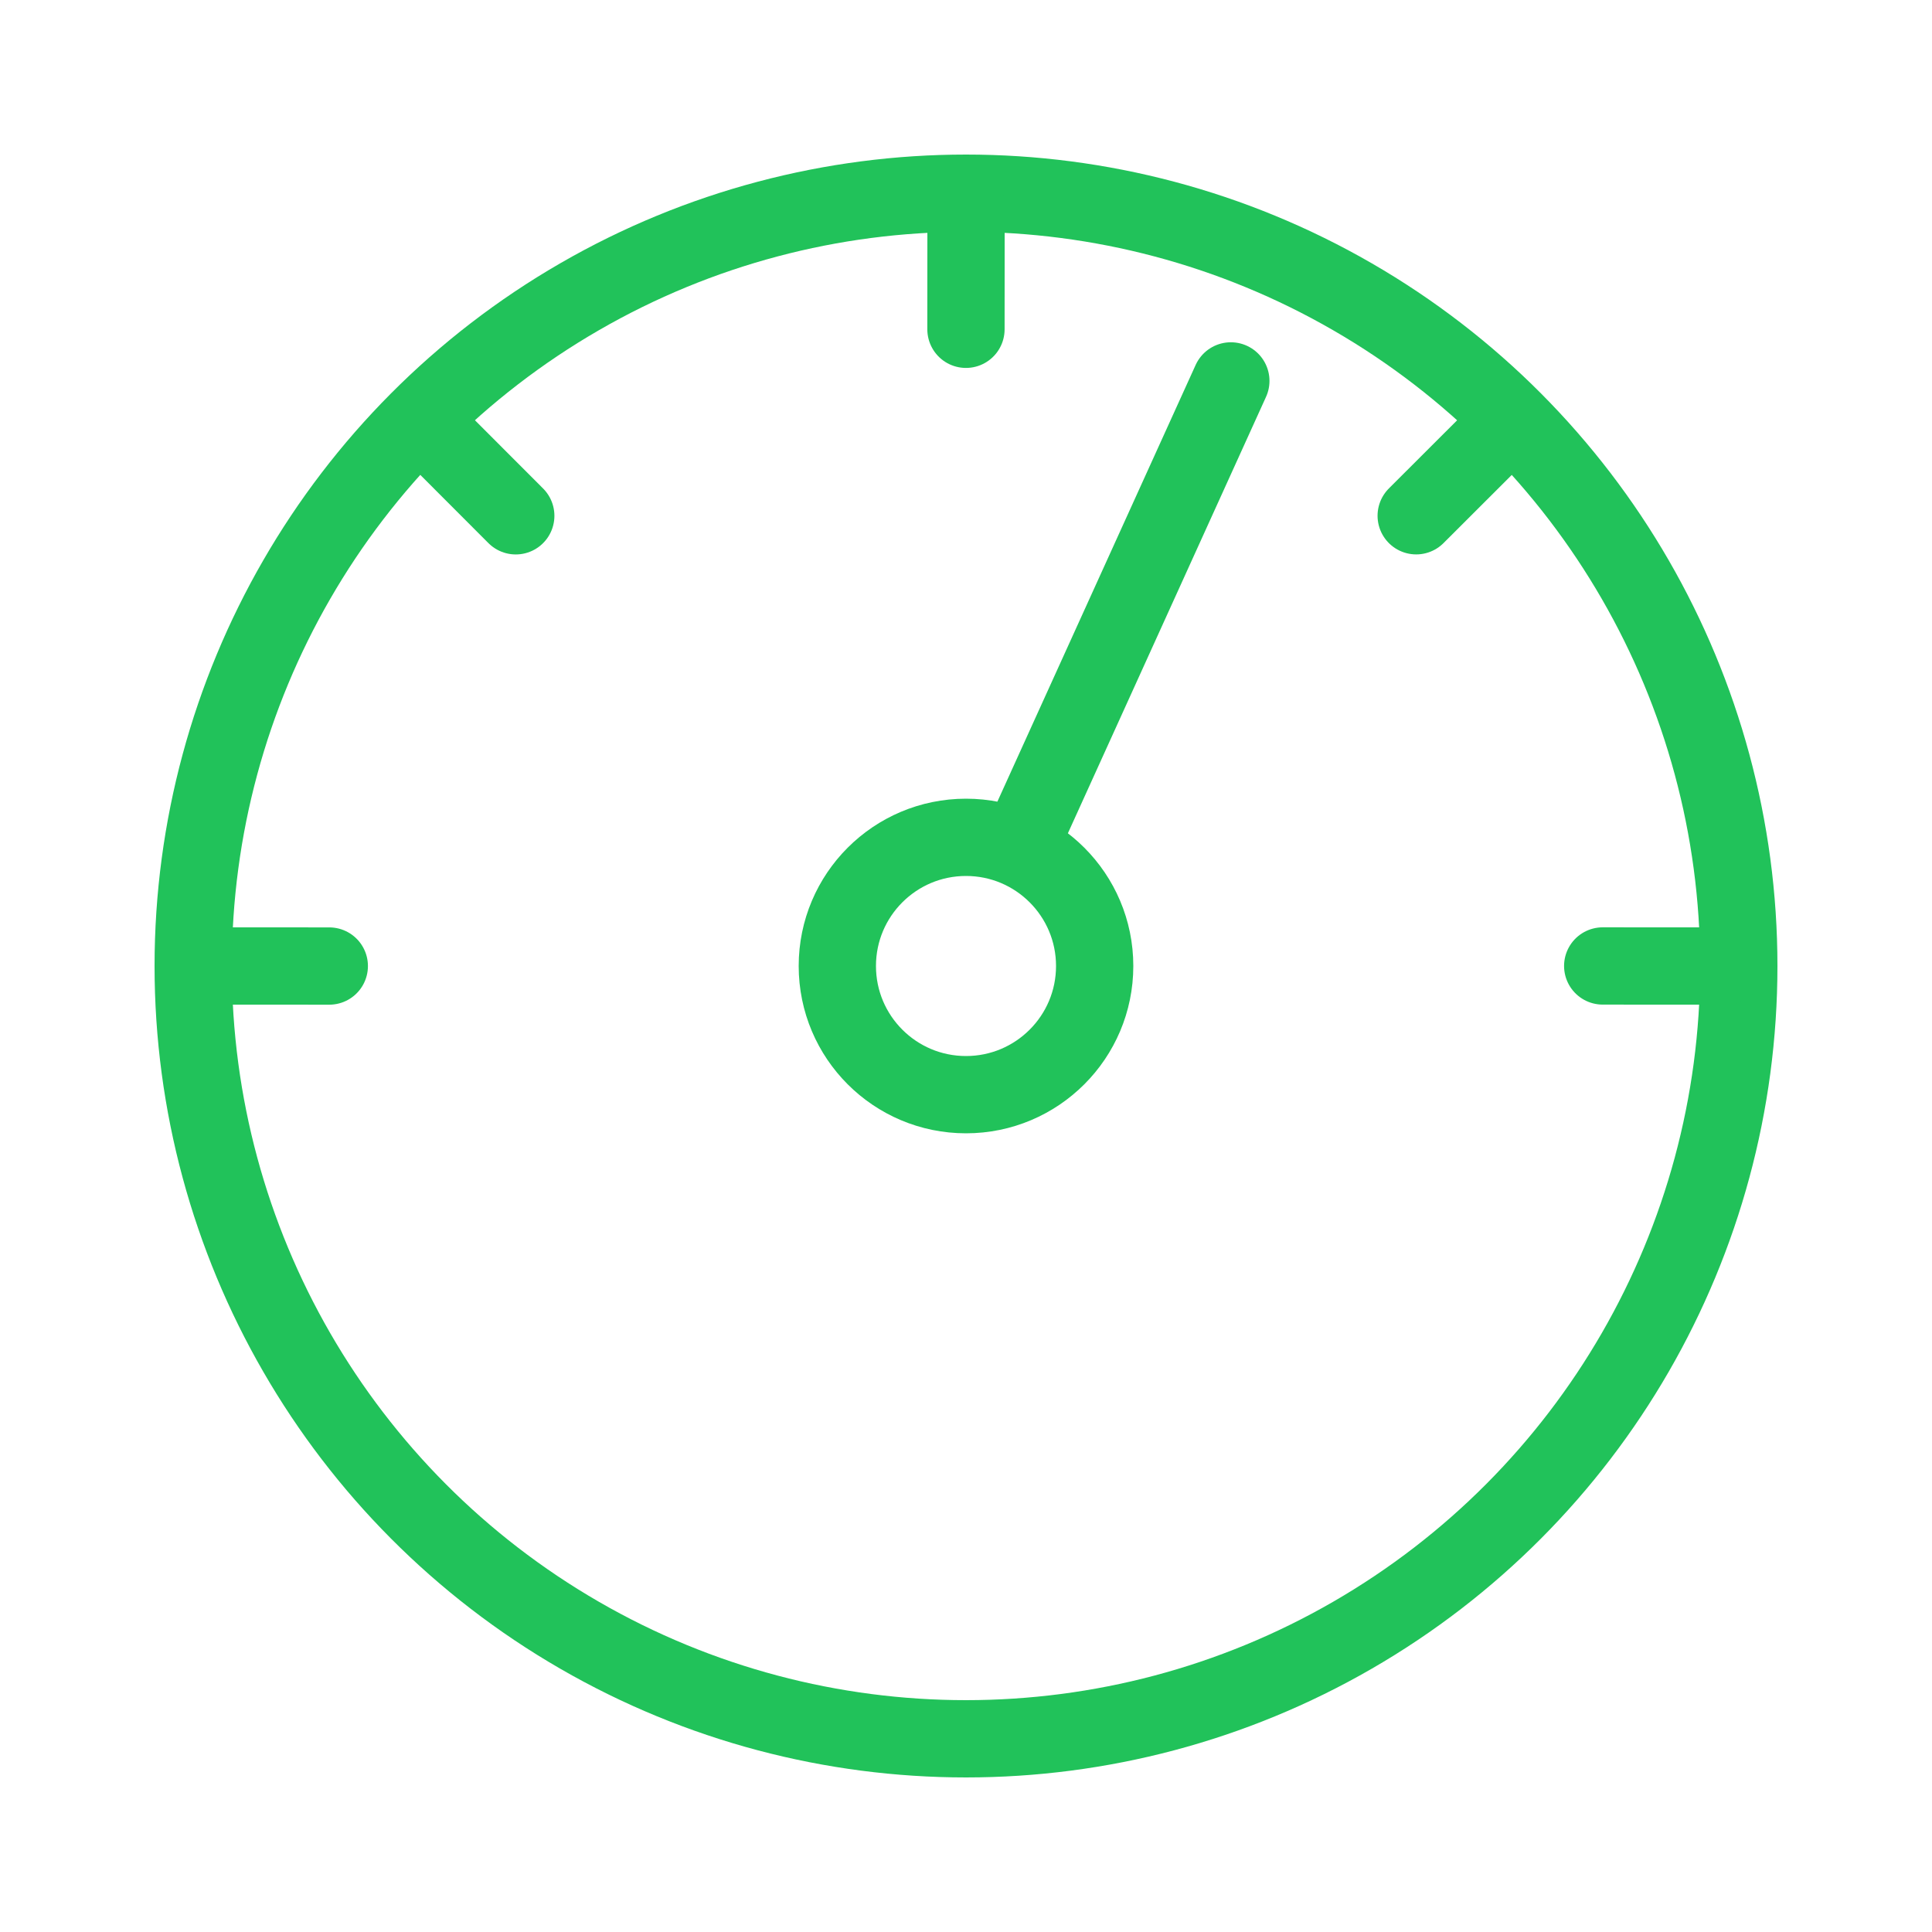 <svg id="Vrstva_1" data-name="Vrstva 1" xmlns="http://www.w3.org/2000/svg" viewBox="0 0 500 500"><defs><style>.cls-1,.cls-2,.cls-3{fill:none;stroke:#21c25a;stroke-width:20px;}.cls-1,.cls-3{stroke-miterlimit:10;}.cls-2,.cls-3{stroke-linecap:round;}.cls-2{stroke-linejoin:round;}</style></defs><title>caara_icons_final</title><circle class="cls-1" cx="250" cy="250" r="200"/><line class="cls-2" x1="446.54" y1="250.01" x2="414.78" y2="249.99"/><line class="cls-2" x1="85.22" y1="250.01" x2="53.46" y2="249.99"/><line class="cls-2" x1="133.48" y1="133.49" x2="111.04" y2="111.02"/><line class="cls-2" x1="249.99" y1="85.22" x2="250.01" y2="53.46"/><line class="cls-2" x1="366.51" y1="133.48" x2="388.98" y2="111.04"/><circle class="cls-2" cx="250" cy="250" r="33.3"/><line class="cls-3" x1="263.87" y1="218.99" x2="318.54" y2="98.58"/></svg>
